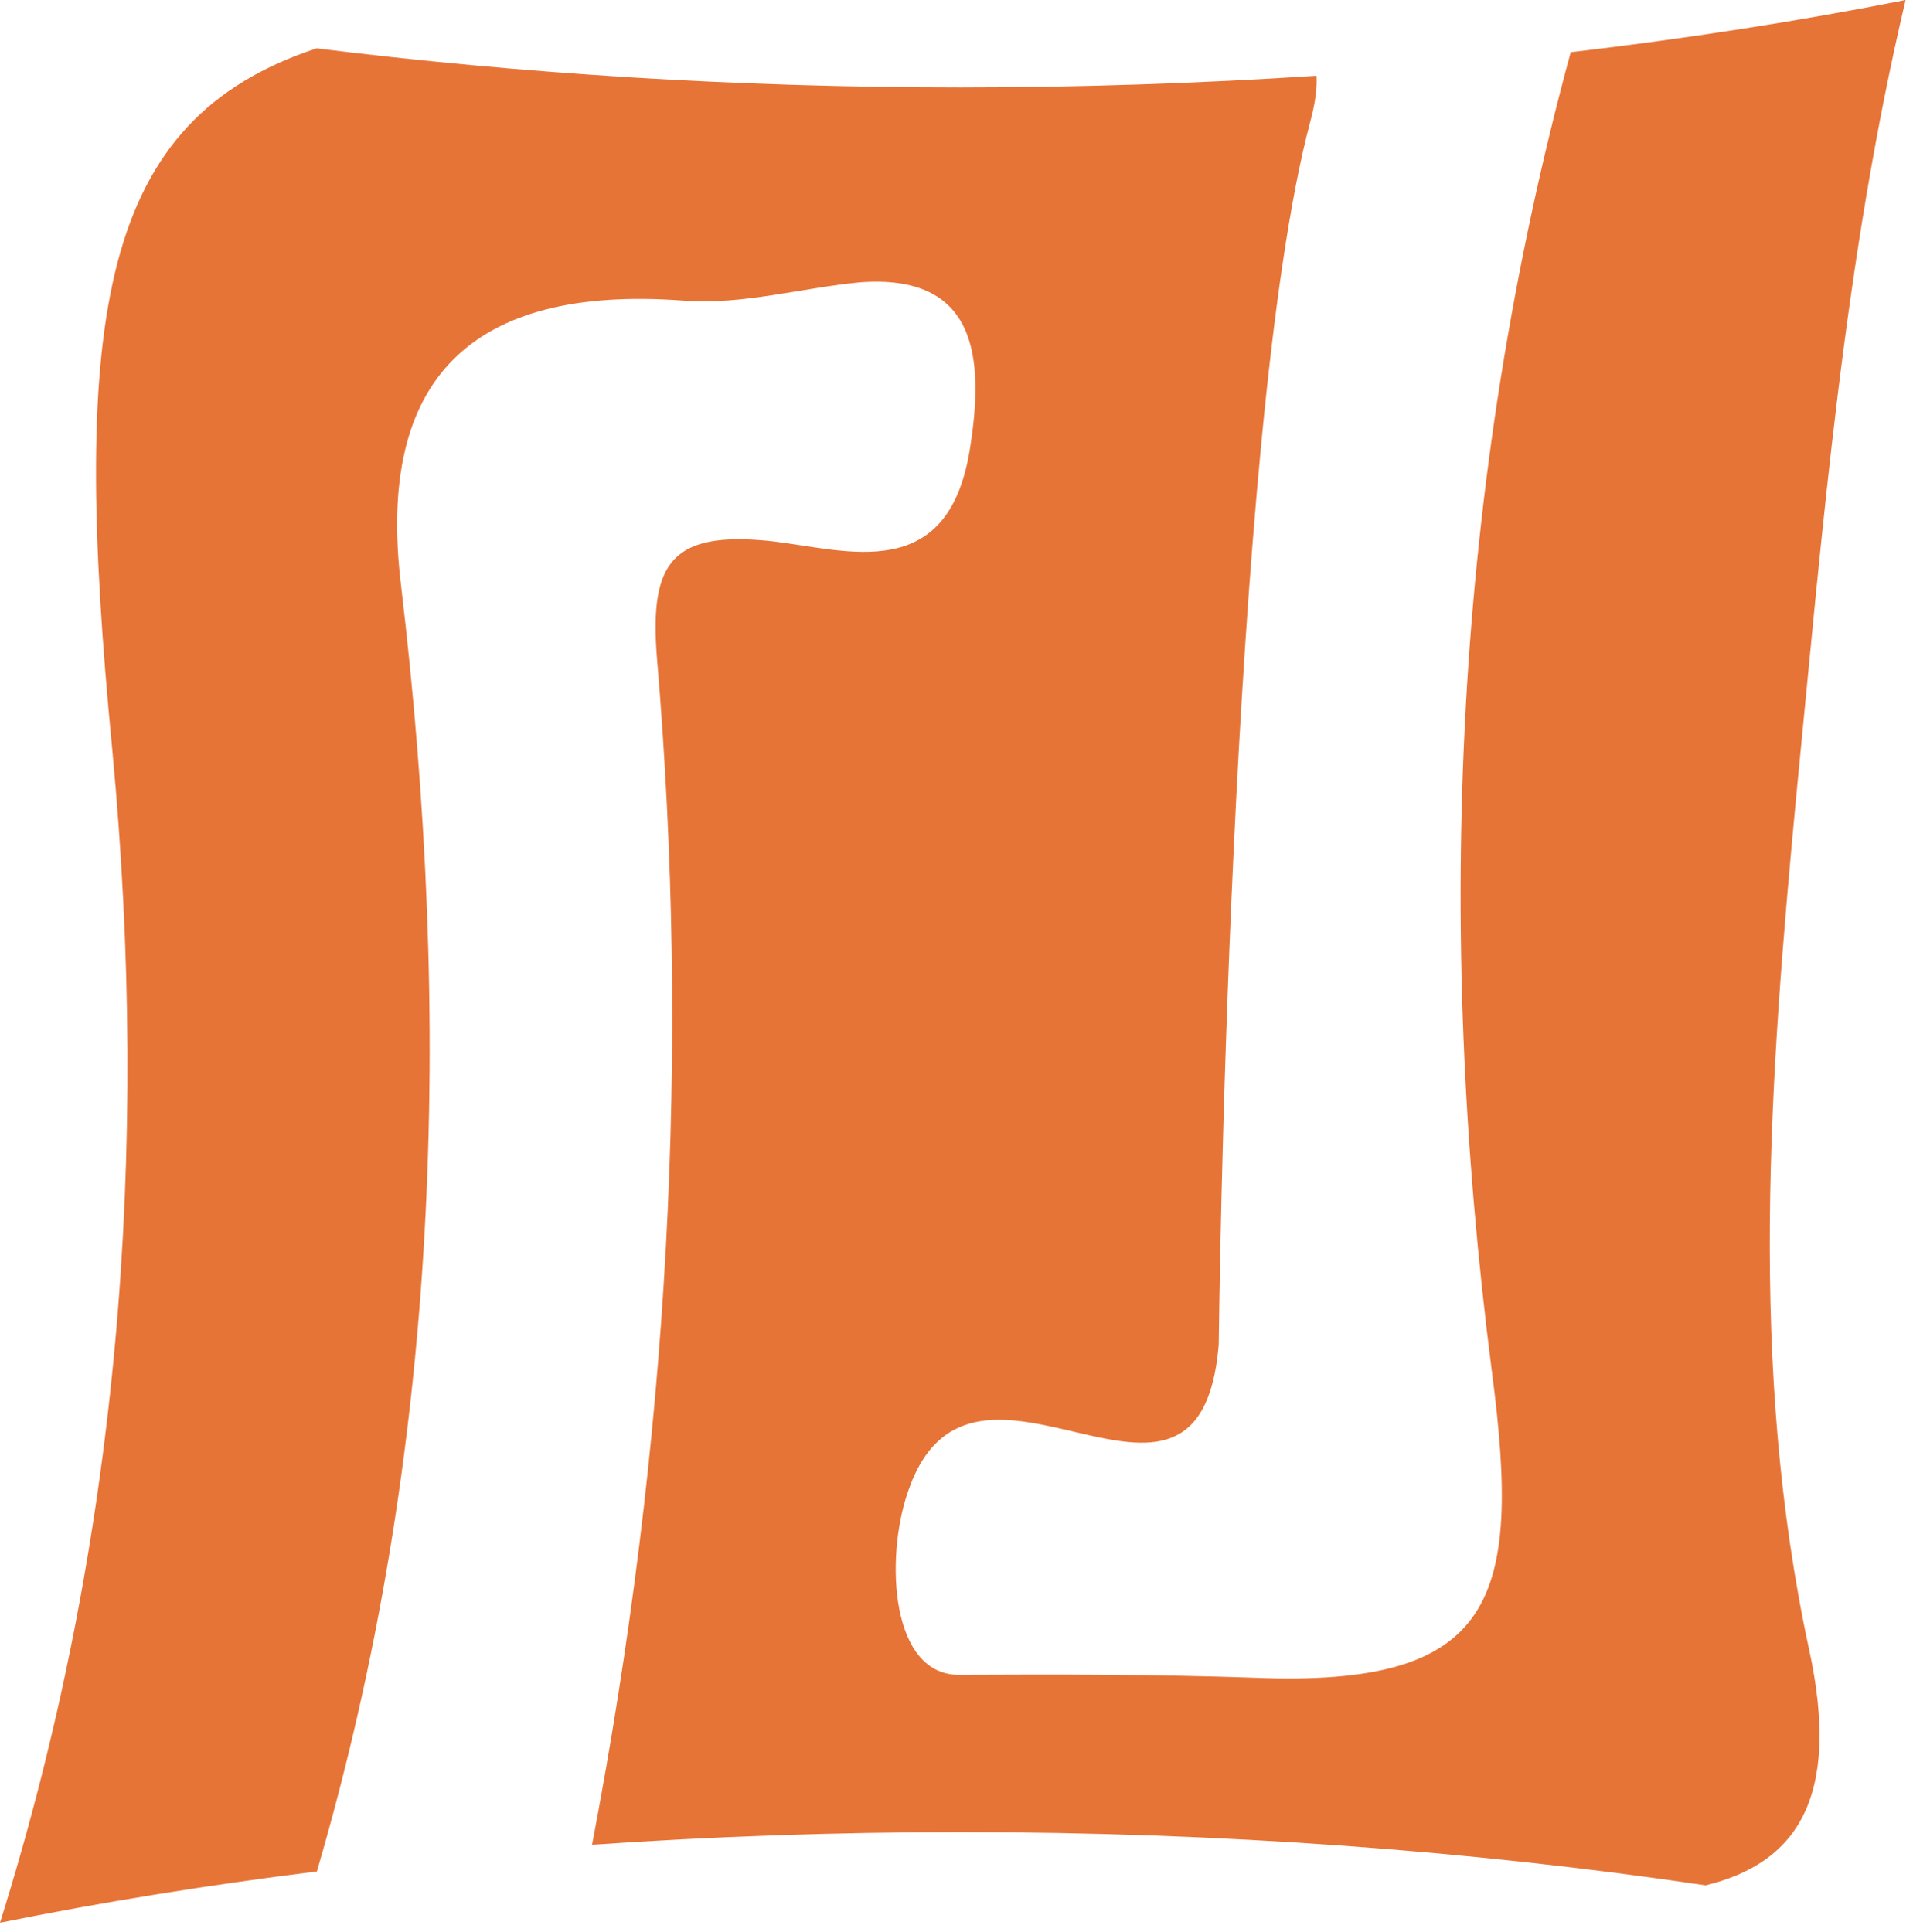 <svg width="201" height="203" viewBox="0 0 201 203" fill="none" xmlns="http://www.w3.org/2000/svg">
<path d="M190.081 173.307C193.487 188.972 188.723 195.784 179.222 198.106H179.196C154.815 194.483 128.436 192.518 100.905 192.518C87.716 192.518 74.782 192.978 62.208 193.845C70.301 151.469 72.529 110.368 69.02 69.063C68.226 58.96 70.685 55.771 81.108 56.868C89.047 57.812 99.548 61.434 101.878 47.352C103.492 37.478 102.621 28.727 90.302 29.671C84.181 30.258 77.984 32.069 71.786 31.585C49.428 29.926 39.542 39.876 42.129 61.434C47.559 107.153 46.252 152.438 33.294 196.651C21.769 198.08 10.628 199.892 0 202.035C12.472 162.286 15.776 121.16 11.806 78.885C7.35 32.911 10.577 12.578 33.268 5.077C54.601 7.73 77.318 9.185 100.905 9.185C113.659 9.185 126.157 8.751 138.322 7.96C138.399 9.261 138.194 10.868 137.656 12.833C129.051 45.234 128.052 141.315 128.052 141.315C126.029 165.424 102.083 136.773 95.373 156.826C92.966 163.868 93.606 176.139 100.879 175.986C111.175 175.935 121.521 175.935 131.817 176.292C157.043 177.313 159.911 168.23 156.761 144.197C150.717 97.203 152.715 50.872 165.034 5.485C177.224 4.057 189.005 2.22 200.222 0C193.743 27.426 191.515 55.362 188.774 83.222C185.932 113.225 183.678 143.662 190.081 173.307Z" fill="#E77437"/>
</svg>
